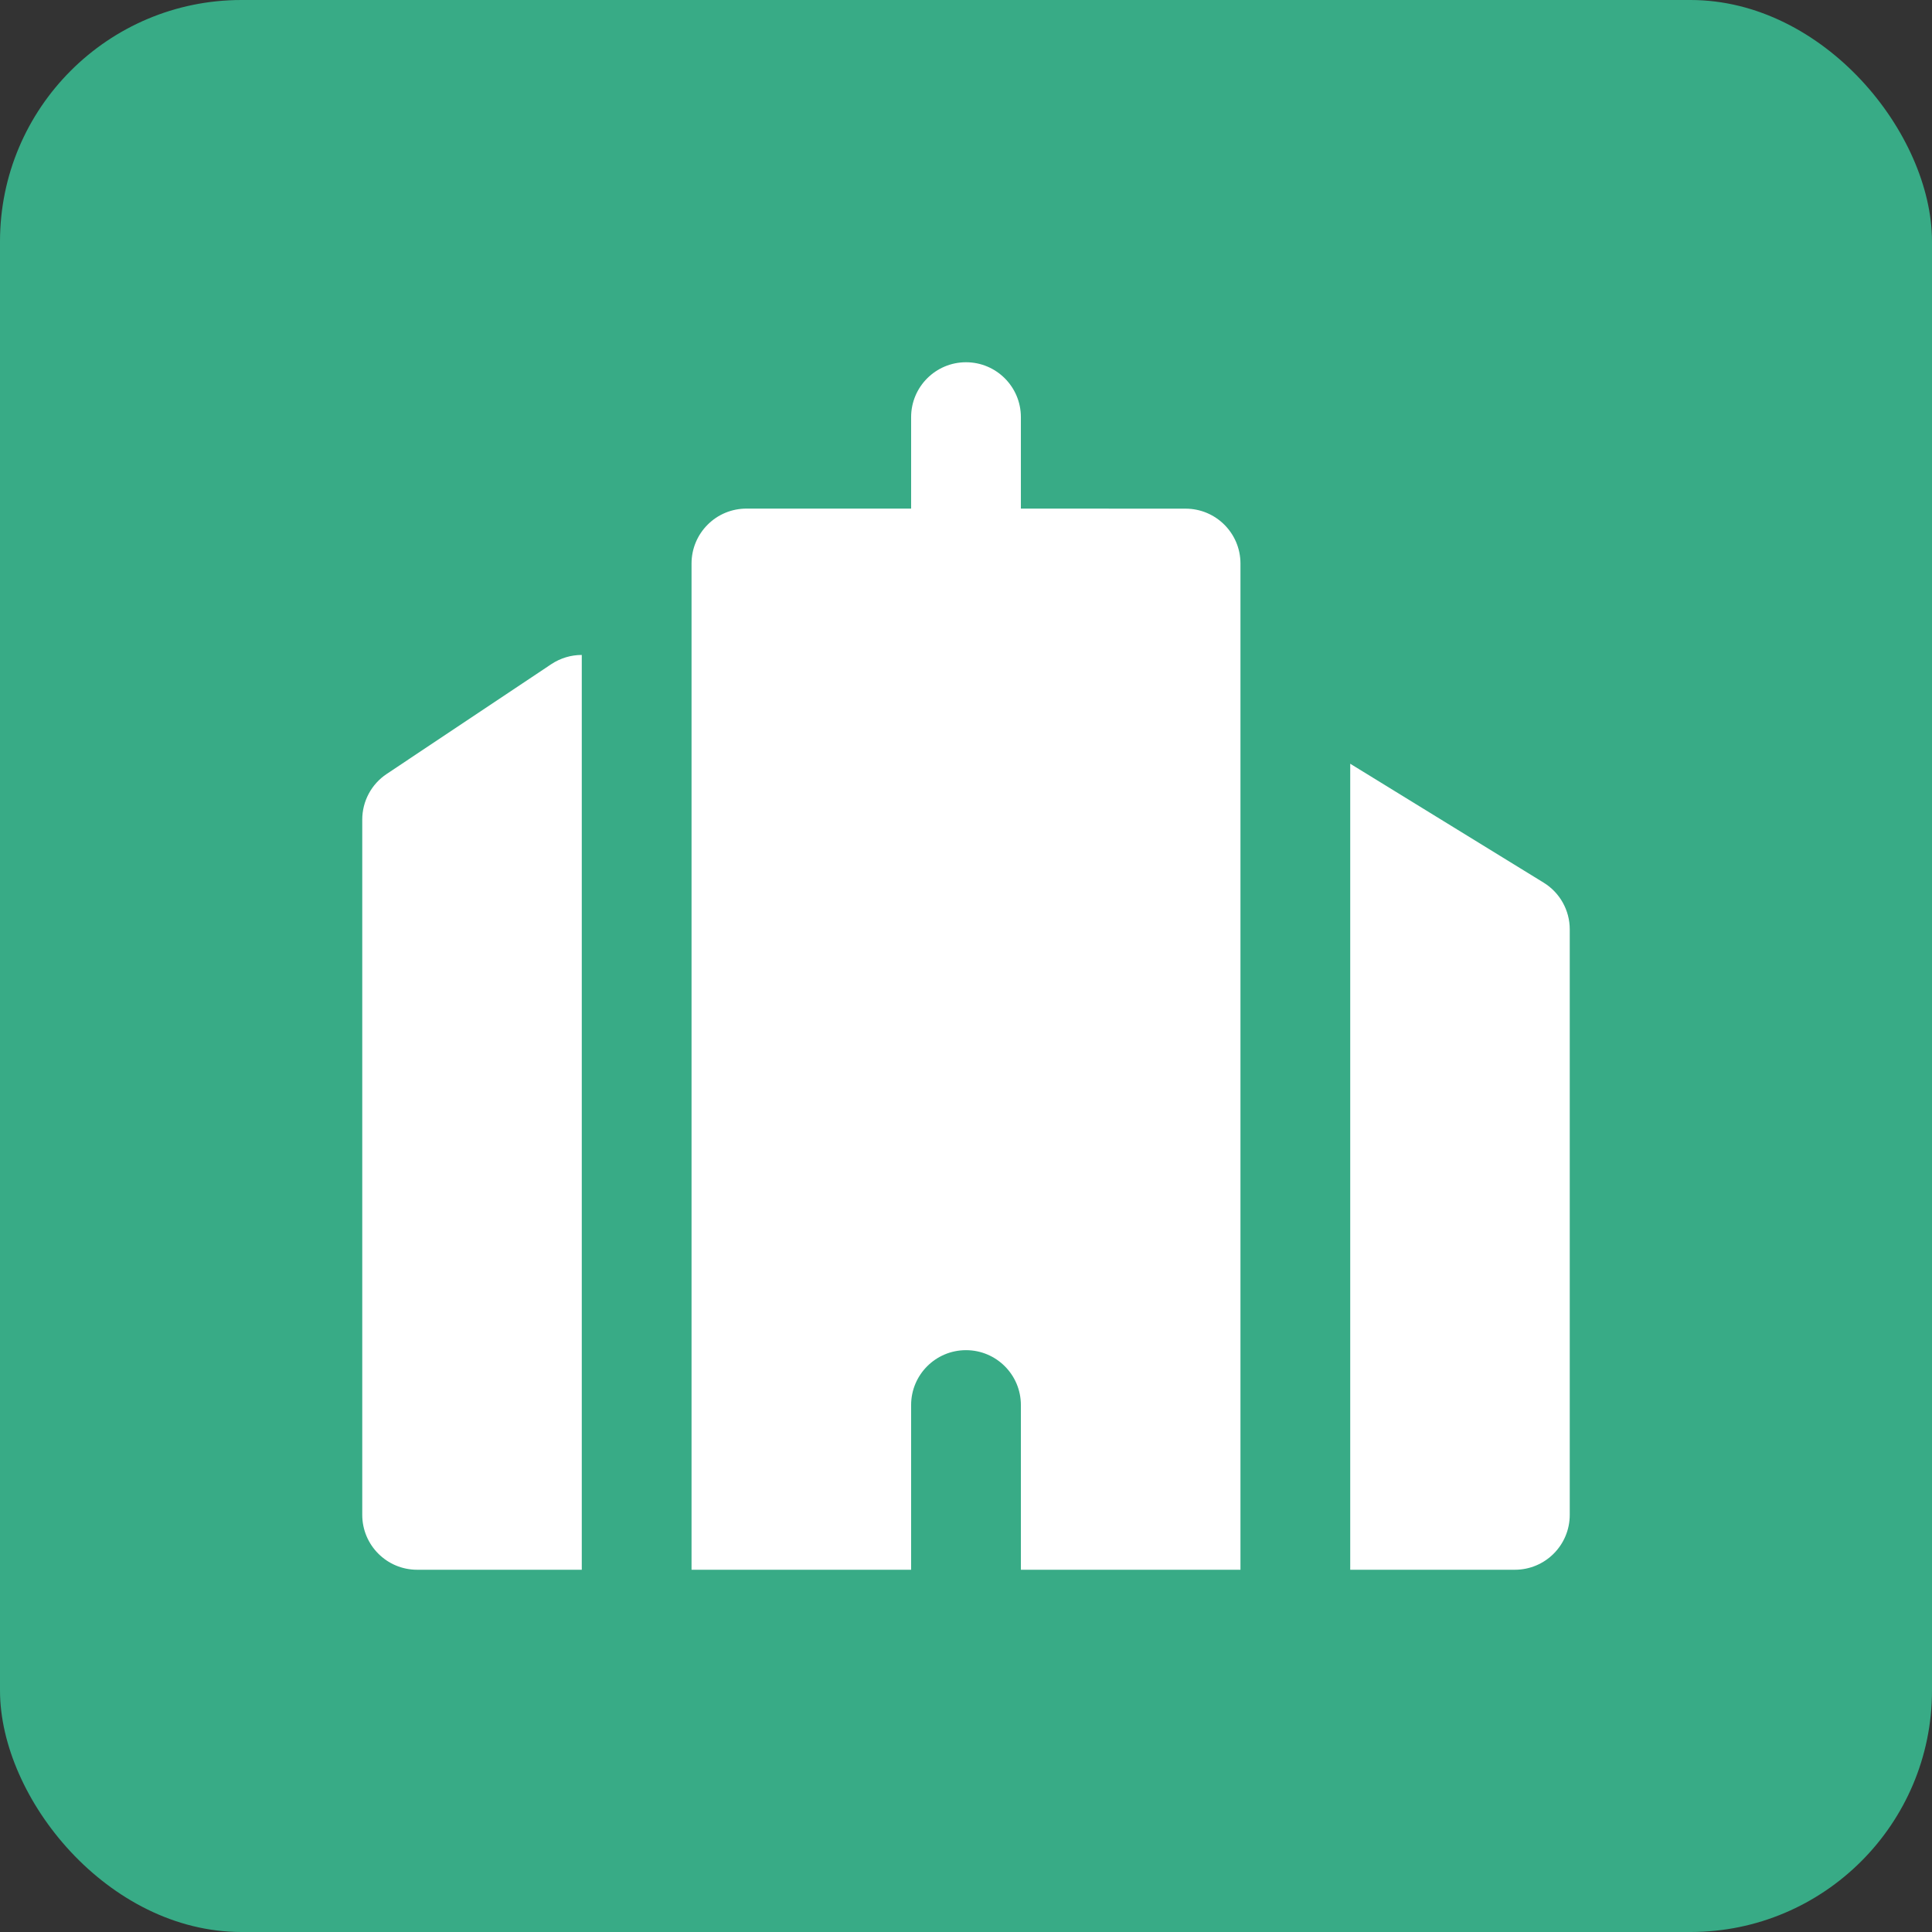 <svg width="32" height="32" viewBox="0 0 32 32" fill="none" xmlns="http://www.w3.org/2000/svg">
<rect x="0" y="0" width="32" height="32" fill="#333333" stroke="none"/>
<rect width="32" height="32" rx="4" fill="#38AB86"/>
<g clip-path="url(#clip0_5366_2484)">
<path d="M6 13.575V25.09C6 25.593 6.407 26 6.909 26H9.636V10.848C9.46 10.848 9.285 10.899 9.132 11L6.405 12.819C6.152 12.987 6 13.271 6 13.575Z" fill="white"/>
<path d="M22.364 26H25.091C25.593 26 26 25.593 26 25.09V15.393C26 15.077 25.836 14.784 25.567 14.619L22.364 12.65V26Z" fill="white"/>
<path d="M16.909 26H19.636H20.546V11.534V9.715V9.334C20.546 8.832 20.139 8.425 19.637 8.425L16.909 8.424V6.909C16.909 6.407 16.502 6 16 6C15.498 6 15.091 6.407 15.091 6.909V8.424L12.364 8.424H12.364C12.122 8.424 11.891 8.519 11.721 8.69C11.55 8.86 11.454 9.092 11.454 9.333V11.877V26H12.364H15.091V24.182V23.272C15.091 22.77 15.498 22.363 16 22.363C16.502 22.363 16.909 22.77 16.909 23.272V24.182V26Z" fill="white"/>
</g>
<defs>
<clipPath id="clip0_5366_2484">
<rect width="20" height="20" fill="white" transform="translate(6 6)"/>
</clipPath>
</defs>
</svg>
